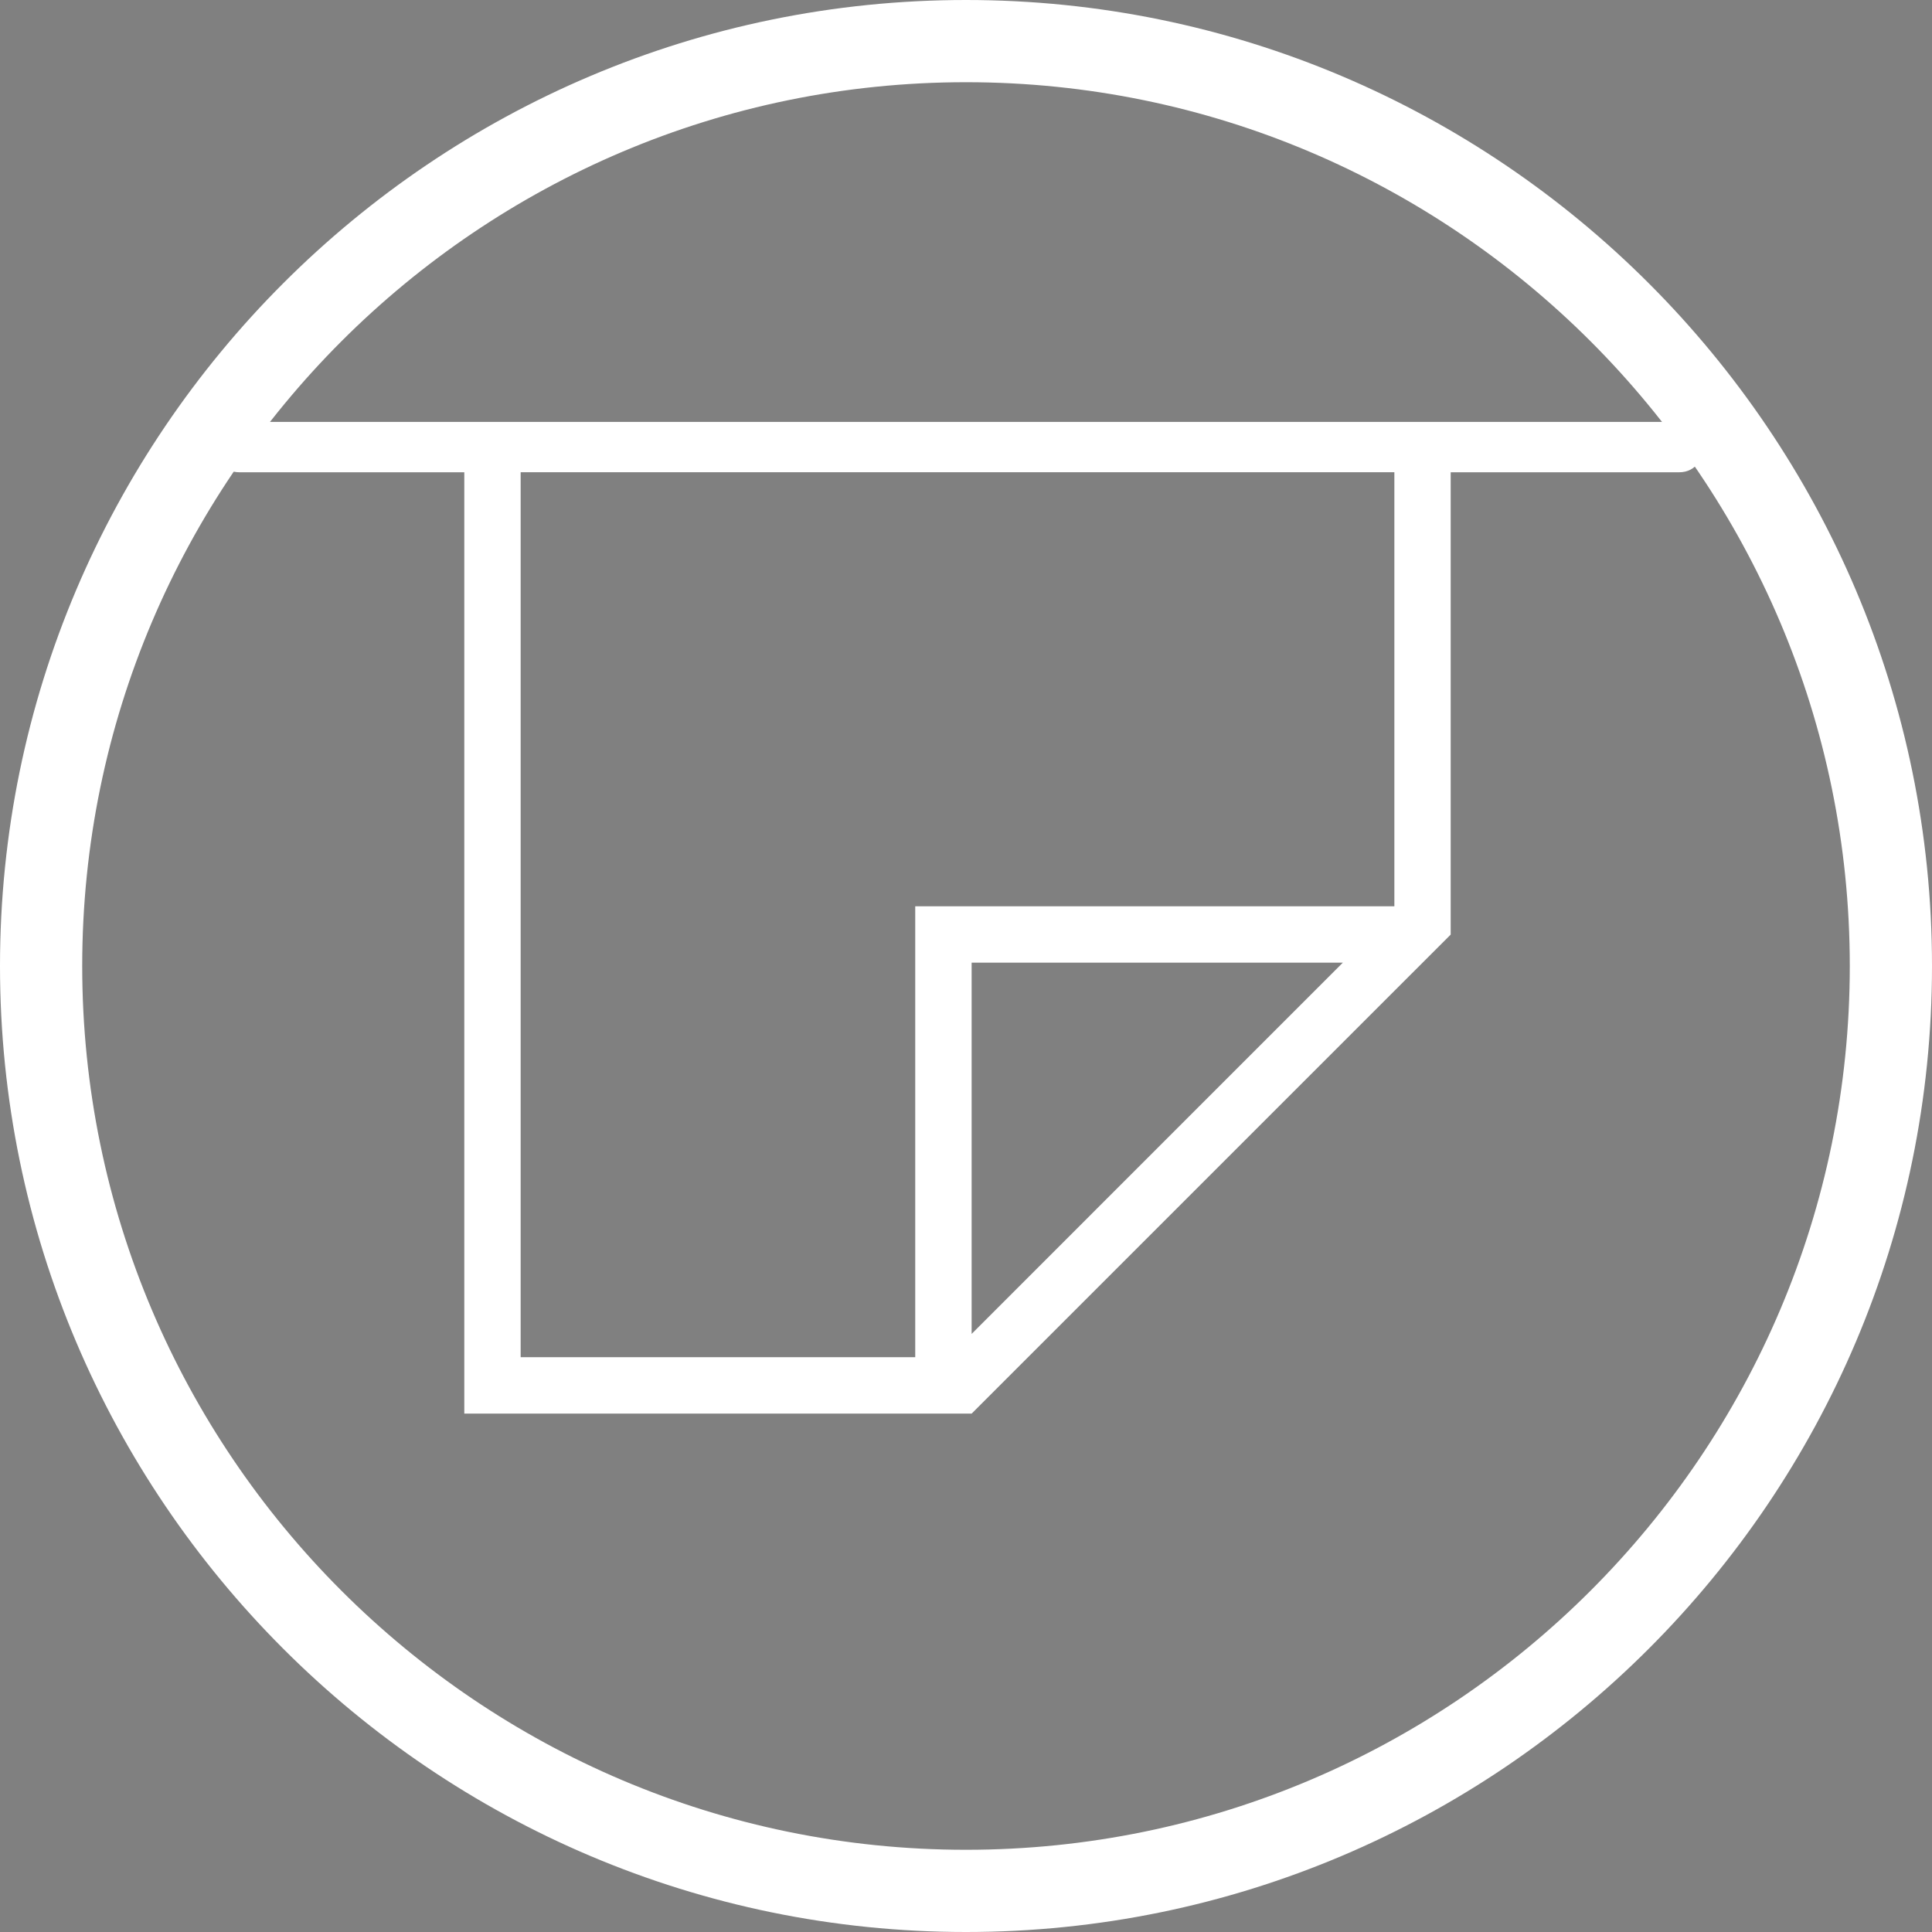 <?xml version="1.0" encoding="utf-8"?>
<!-- Generator: Adobe Illustrator 16.0.0, SVG Export Plug-In . SVG Version: 6.00 Build 0)  -->
<!DOCTYPE svg PUBLIC "-//W3C//DTD SVG 1.0//EN" "http://www.w3.org/TR/2001/REC-SVG-20010904/DTD/svg10.dtd">
<svg version="1.0" id="Calque_1" xmlns="http://www.w3.org/2000/svg" xmlns:xlink="http://www.w3.org/1999/xlink" x="0px" y="0px"
	 width="47px" height="47px" viewBox="0 0 47 47" enable-background="new 0 0 47 47" xml:space="preserve">
<rect x="0" y="0" width="47" height="47" fill="#808080" stroke="none"/>
<g>
	<path fill="#FFFFFF" d="M159.457,47c-12.958,0-23.5-10.542-23.5-23.5S146.499,0,159.457,0s23.5,10.542,23.5,23.5
		S172.415,47,159.457,47z M159.457,2c-11.855,0-21.5,9.645-21.5,21.5c0,11.855,9.645,21.5,21.5,21.5s21.5-9.645,21.5-21.5
		C180.957,11.645,171.312,2,159.457,2z"/>
	<g>
		<g>
			<path fill="#FFFFFF" d="M166.63,16.318c2.208,0,4.004-1.812,4.004-4.04c0-2.227-1.796-4.038-4.004-4.038
				c-2.207,0-4.003,1.812-4.003,4.038C162.627,14.506,164.423,16.318,166.63,16.318z M166.63,9.24c1.656,0,3.004,1.363,3.004,3.038
				c0,1.676-1.348,3.04-3.004,3.04s-3.003-1.364-3.003-3.04C163.627,10.603,164.974,9.24,166.63,9.24z M146.924,19.299
				c-2.208,0-4.004,1.812-4.004,4.039c0,2.227,1.796,4.038,4.004,4.038c2.207,0,4.003-1.812,4.003-4.038
				C150.927,21.111,149.131,19.299,146.924,19.299z M146.924,26.376c-1.656,0-3.004-1.363-3.004-3.038
				c0-1.676,1.348-3.039,3.004-3.039s3.003,1.363,3.003,3.039C149.927,25.013,148.58,26.376,146.924,26.376z M166.63,30.357
				c-2.207,0-4.003,1.812-4.003,4.039s1.796,4.039,4.003,4.039c2.208,0,4.004-1.812,4.004-4.039S168.838,30.357,166.63,30.357z
				 M166.63,37.436c-1.656,0-3.003-1.363-3.003-3.039s1.347-3.039,3.003-3.039s3.004,1.363,3.004,3.039
				S168.286,37.436,166.63,37.436z M166.63,28.588c-1.693,0-3.278,0.742-4.329,2.007l-9.77-5.945c0.098-0.45,0.147-0.89,0.147-1.312
				s-0.049-0.862-0.146-1.311l9.773-5.906c1.061,1.24,2.645,1.967,4.324,1.967c3.173,0,5.755-2.606,5.755-5.81
				c0-3.202-2.582-5.808-5.755-5.808s-5.755,2.605-5.755,5.808c0,0.419,0.05,0.859,0.147,1.312l-9.77,5.945
				c-1.05-1.264-2.635-2.006-4.329-2.006c-3.174,0-5.756,2.606-5.756,5.809c0,3.202,2.582,5.808,5.756,5.808
				c1.694,0,3.28-0.742,4.33-2.007l9.772,5.906c-0.102,0.491-0.151,0.936-0.151,1.352c0,3.203,2.582,5.809,5.755,5.809
				s5.755-2.605,5.755-5.809S169.803,28.588,166.63,28.588z M166.63,39.205c-2.622,0-4.755-2.157-4.755-4.809
				c0-0.439,0.064-0.907,0.204-1.474l0.088-0.356l-11.183-6.759l-0.268,0.386c-0.859,1.241-2.242,1.952-3.793,1.952
				c-2.622,0-4.756-2.156-4.756-4.808s2.134-4.809,4.756-4.809c1.551,0,2.934,0.712,3.793,1.953l0.269,0.388l11.188-6.809
				l-0.098-0.362c-0.134-0.498-0.201-0.976-0.201-1.42c0-2.651,2.133-4.808,4.755-4.808s4.755,2.157,4.755,4.808
				c0,2.652-2.133,4.81-4.755,4.81c-1.518,0-2.938-0.716-3.798-1.916l-0.27-0.375l-11.186,6.759l0.1,0.364
				c0.134,0.492,0.202,0.969,0.202,1.417c0,0.448-0.068,0.924-0.202,1.416l-0.099,0.363l11.19,6.811l0.269-0.387
				c0.848-1.223,2.266-1.953,3.793-1.953c2.622,0,4.755,2.157,4.755,4.809S169.252,39.205,166.63,39.205z"/>
		</g>
	</g>
</g>
<path fill="#693D12" d="M91.677,47c-12.958,0-23.5-10.542-23.5-23.5S78.719,0,91.677,0s23.5,10.542,23.5,23.5S104.635,47,91.677,47z
	 M91.677,2c-11.855,0-21.5,9.645-21.5,21.5c0,11.855,9.645,21.5,21.5,21.5c11.855,0,21.5-9.645,21.5-21.5
	C113.177,11.645,103.532,2,91.677,2z"/>
<polygon fill="#693D12" points="104.2,33.479 79.519,33.479 79.519,28.632 78.069,28.632 78.069,34.857 105.648,34.857 
	105.648,28.632 104.2,28.632 "/>
<polygon fill-rule="evenodd" clip-rule="evenodd" fill="#693D12" points="92.676,5.899 91.226,5.899 91.226,15.551 91.226,20.898 
	91.226,26.957 86.395,22.361 85.342,23.363 91.929,29.632 98.517,23.363 97.506,22.403 92.676,26.999 92.676,20.898 92.676,15.551 
	"/>
<g>
	<path fill="#FFFFFF" d="M23.5,47C10.542,47,0,36.458,0,23.5S10.542,0,23.5,0S47,10.542,47,23.5S36.458,47,23.5,47z M23.5,2
		C11.645,2,2,11.645,2,23.5C2,35.355,11.645,45,23.5,45S45,35.355,45,23.5C45,11.645,35.355,2,23.5,2z"/>
	<path fill-rule="evenodd" clip-rule="evenodd" fill="#FFFFFF" d="M33.921,11.488h-0.776h-1.401H14.931H13.53h-0.864v21.529h9.599
		v-10.97h11.656V11.488z M23.637,32.45l9.03-9.031h-9.03V32.45z M35.291,11.488v11.248L23.637,34.389h-1.001h-0.371h-10.97v-22.9
		H5.824c-0.387,0-0.7-0.314-0.7-1.225h36.428c0,0.91-0.313,1.225-0.701,1.225H35.291z"/>
</g>
</svg>

